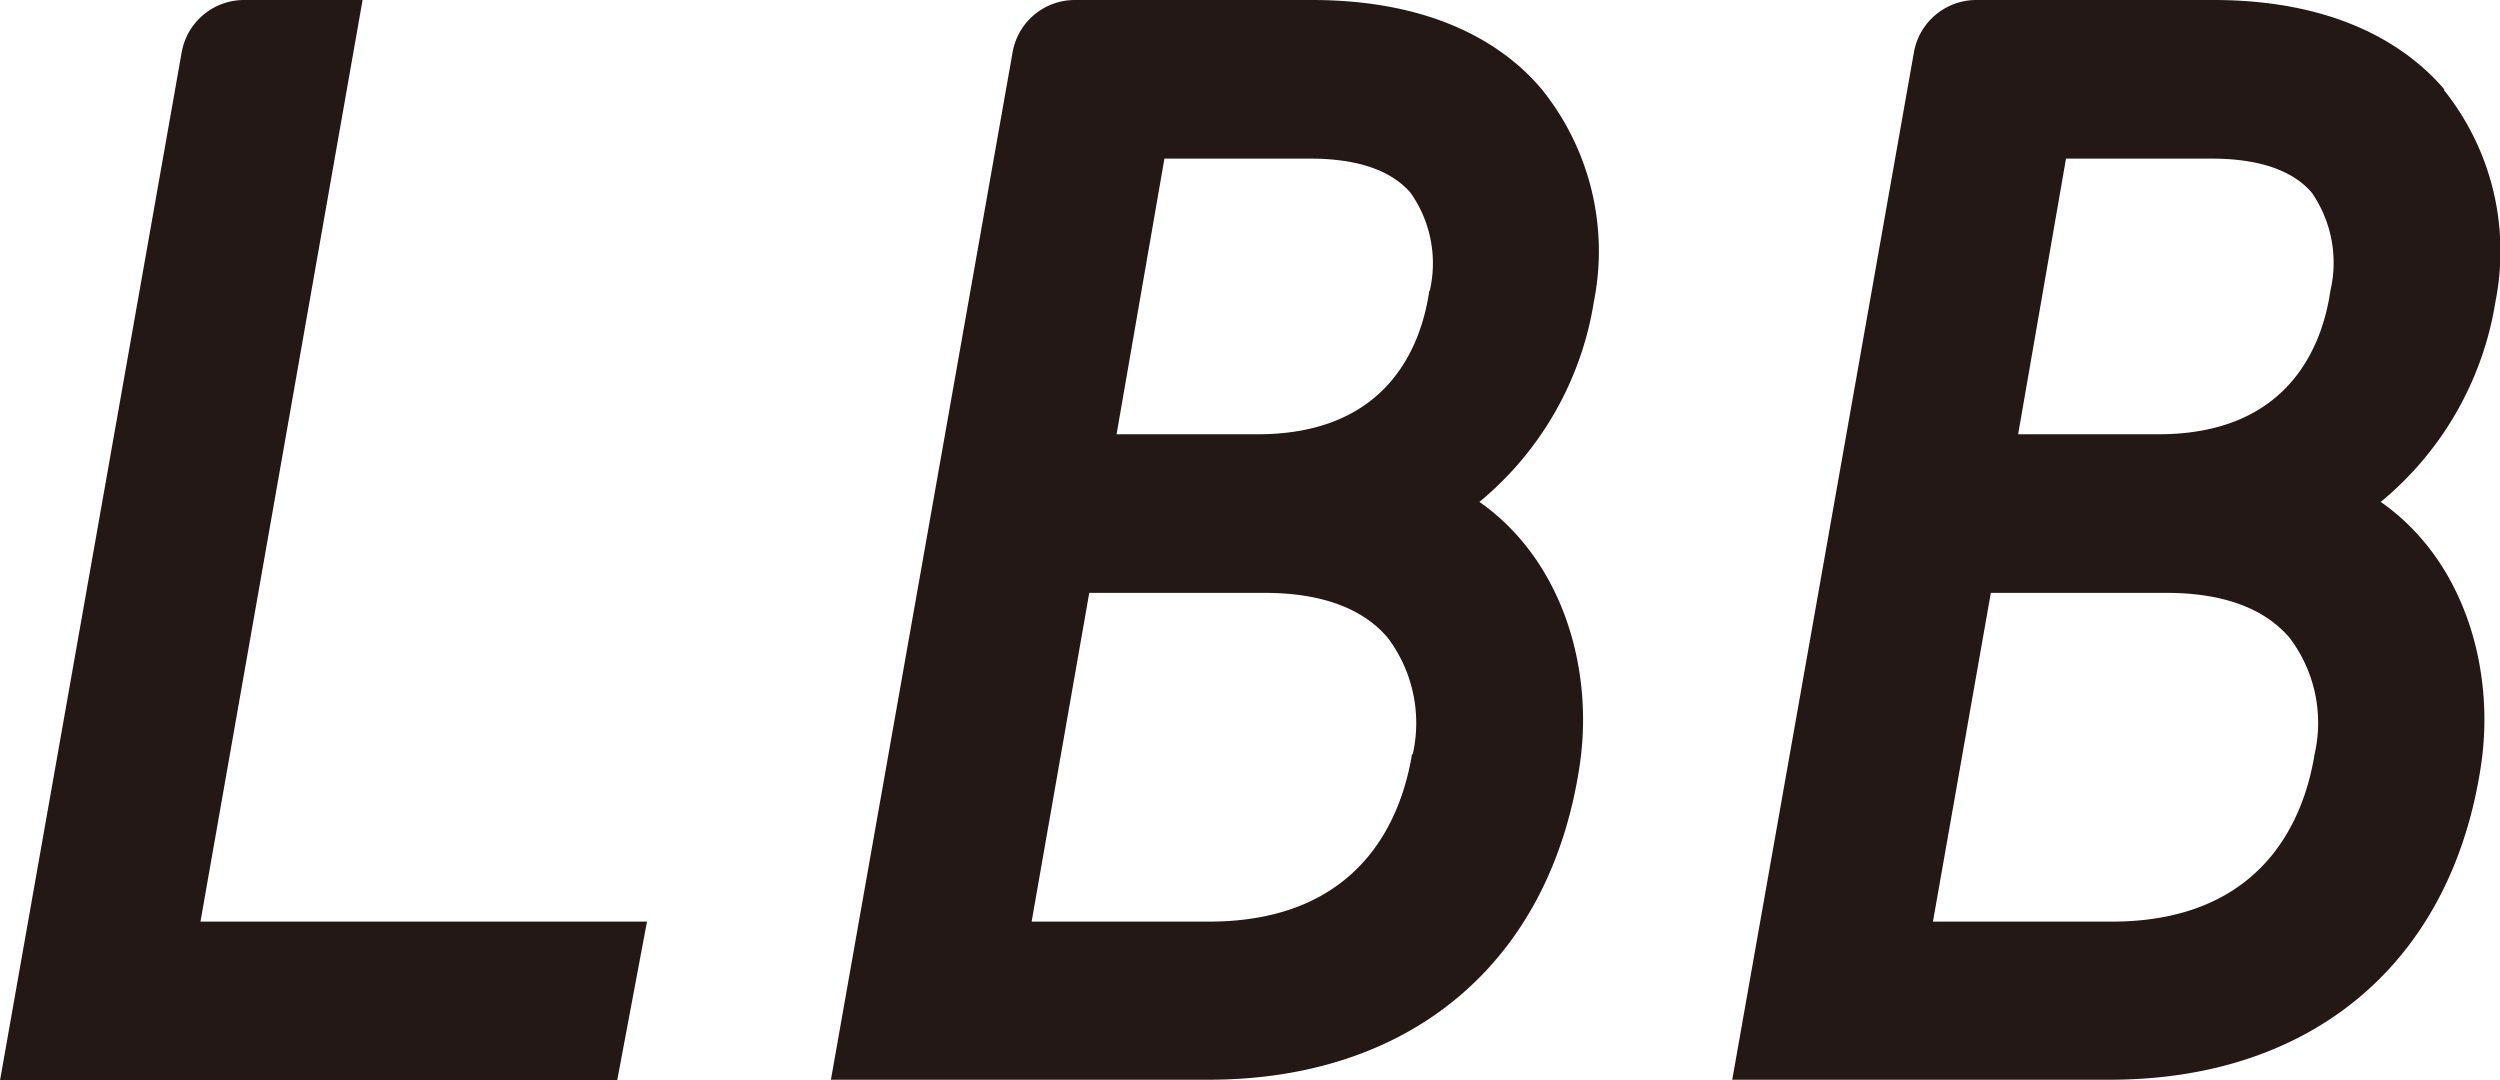 <svg xmlns="http://www.w3.org/2000/svg" viewBox="0 0 99.77 43.12"><defs><style>.cls-1{fill:#231815;}</style></defs><g id="レイヤー_2" data-name="レイヤー 2"><g id="レイヤー_1-2" data-name="レイヤー 1"><path class="cls-1" d="M14.47,0H9.73A2.53,2.53,0,0,0,7.25,2.09L0,43.12H24.63l1.19-6.34H8Z"/><path class="cls-1" d="M52.35,0H42.89a2.52,2.52,0,0,0-2.48,2.09l-7.25,41H48.22c8.09,0,13.64-4.68,14.82-12.53.58-3.85-.67-8.2-4-10.53a13,13,0,0,0,4.57-8h0a10.29,10.29,0,0,0-2.06-8.44C60.18,1.94,57.45,0,52.35,0m4,30.1c-.41,2.5-2,6.68-8.11,6.68H41.17l2.3-13.12h7c2.25,0,3.91.61,4.91,1.79a5.65,5.65,0,0,1,1,4.65m.66-18.49c-.31,2.13-1.61,5.72-6.84,5.72H44.56l1.91-11h5.82c1.87,0,3.22.46,4,1.36a4.88,4.88,0,0,1,.77,3.91"/><path class="cls-1" d="M97.55,3.57C96.16,1.94,93.42,0,88.33,0H78.86a2.53,2.53,0,0,0-2.48,2.09l-7.25,41H84.19c8.1,0,13.64-4.68,14.82-12.53.58-3.85-.66-8.2-4-10.53a13,13,0,0,0,4.58-8h0a10.29,10.29,0,0,0-2.06-8.44M92.37,30.1c-.4,2.5-2,6.68-8.1,6.68H77.14l2.31-13.12h7c2.26,0,3.91.61,4.92,1.79a5.61,5.61,0,0,1,1,4.65M93,11.61c-.31,2.13-1.62,5.72-6.85,5.72H80.54l1.91-11h5.81c1.88,0,3.23.46,4,1.36A4.92,4.92,0,0,1,93,11.61"/></g></g></svg>